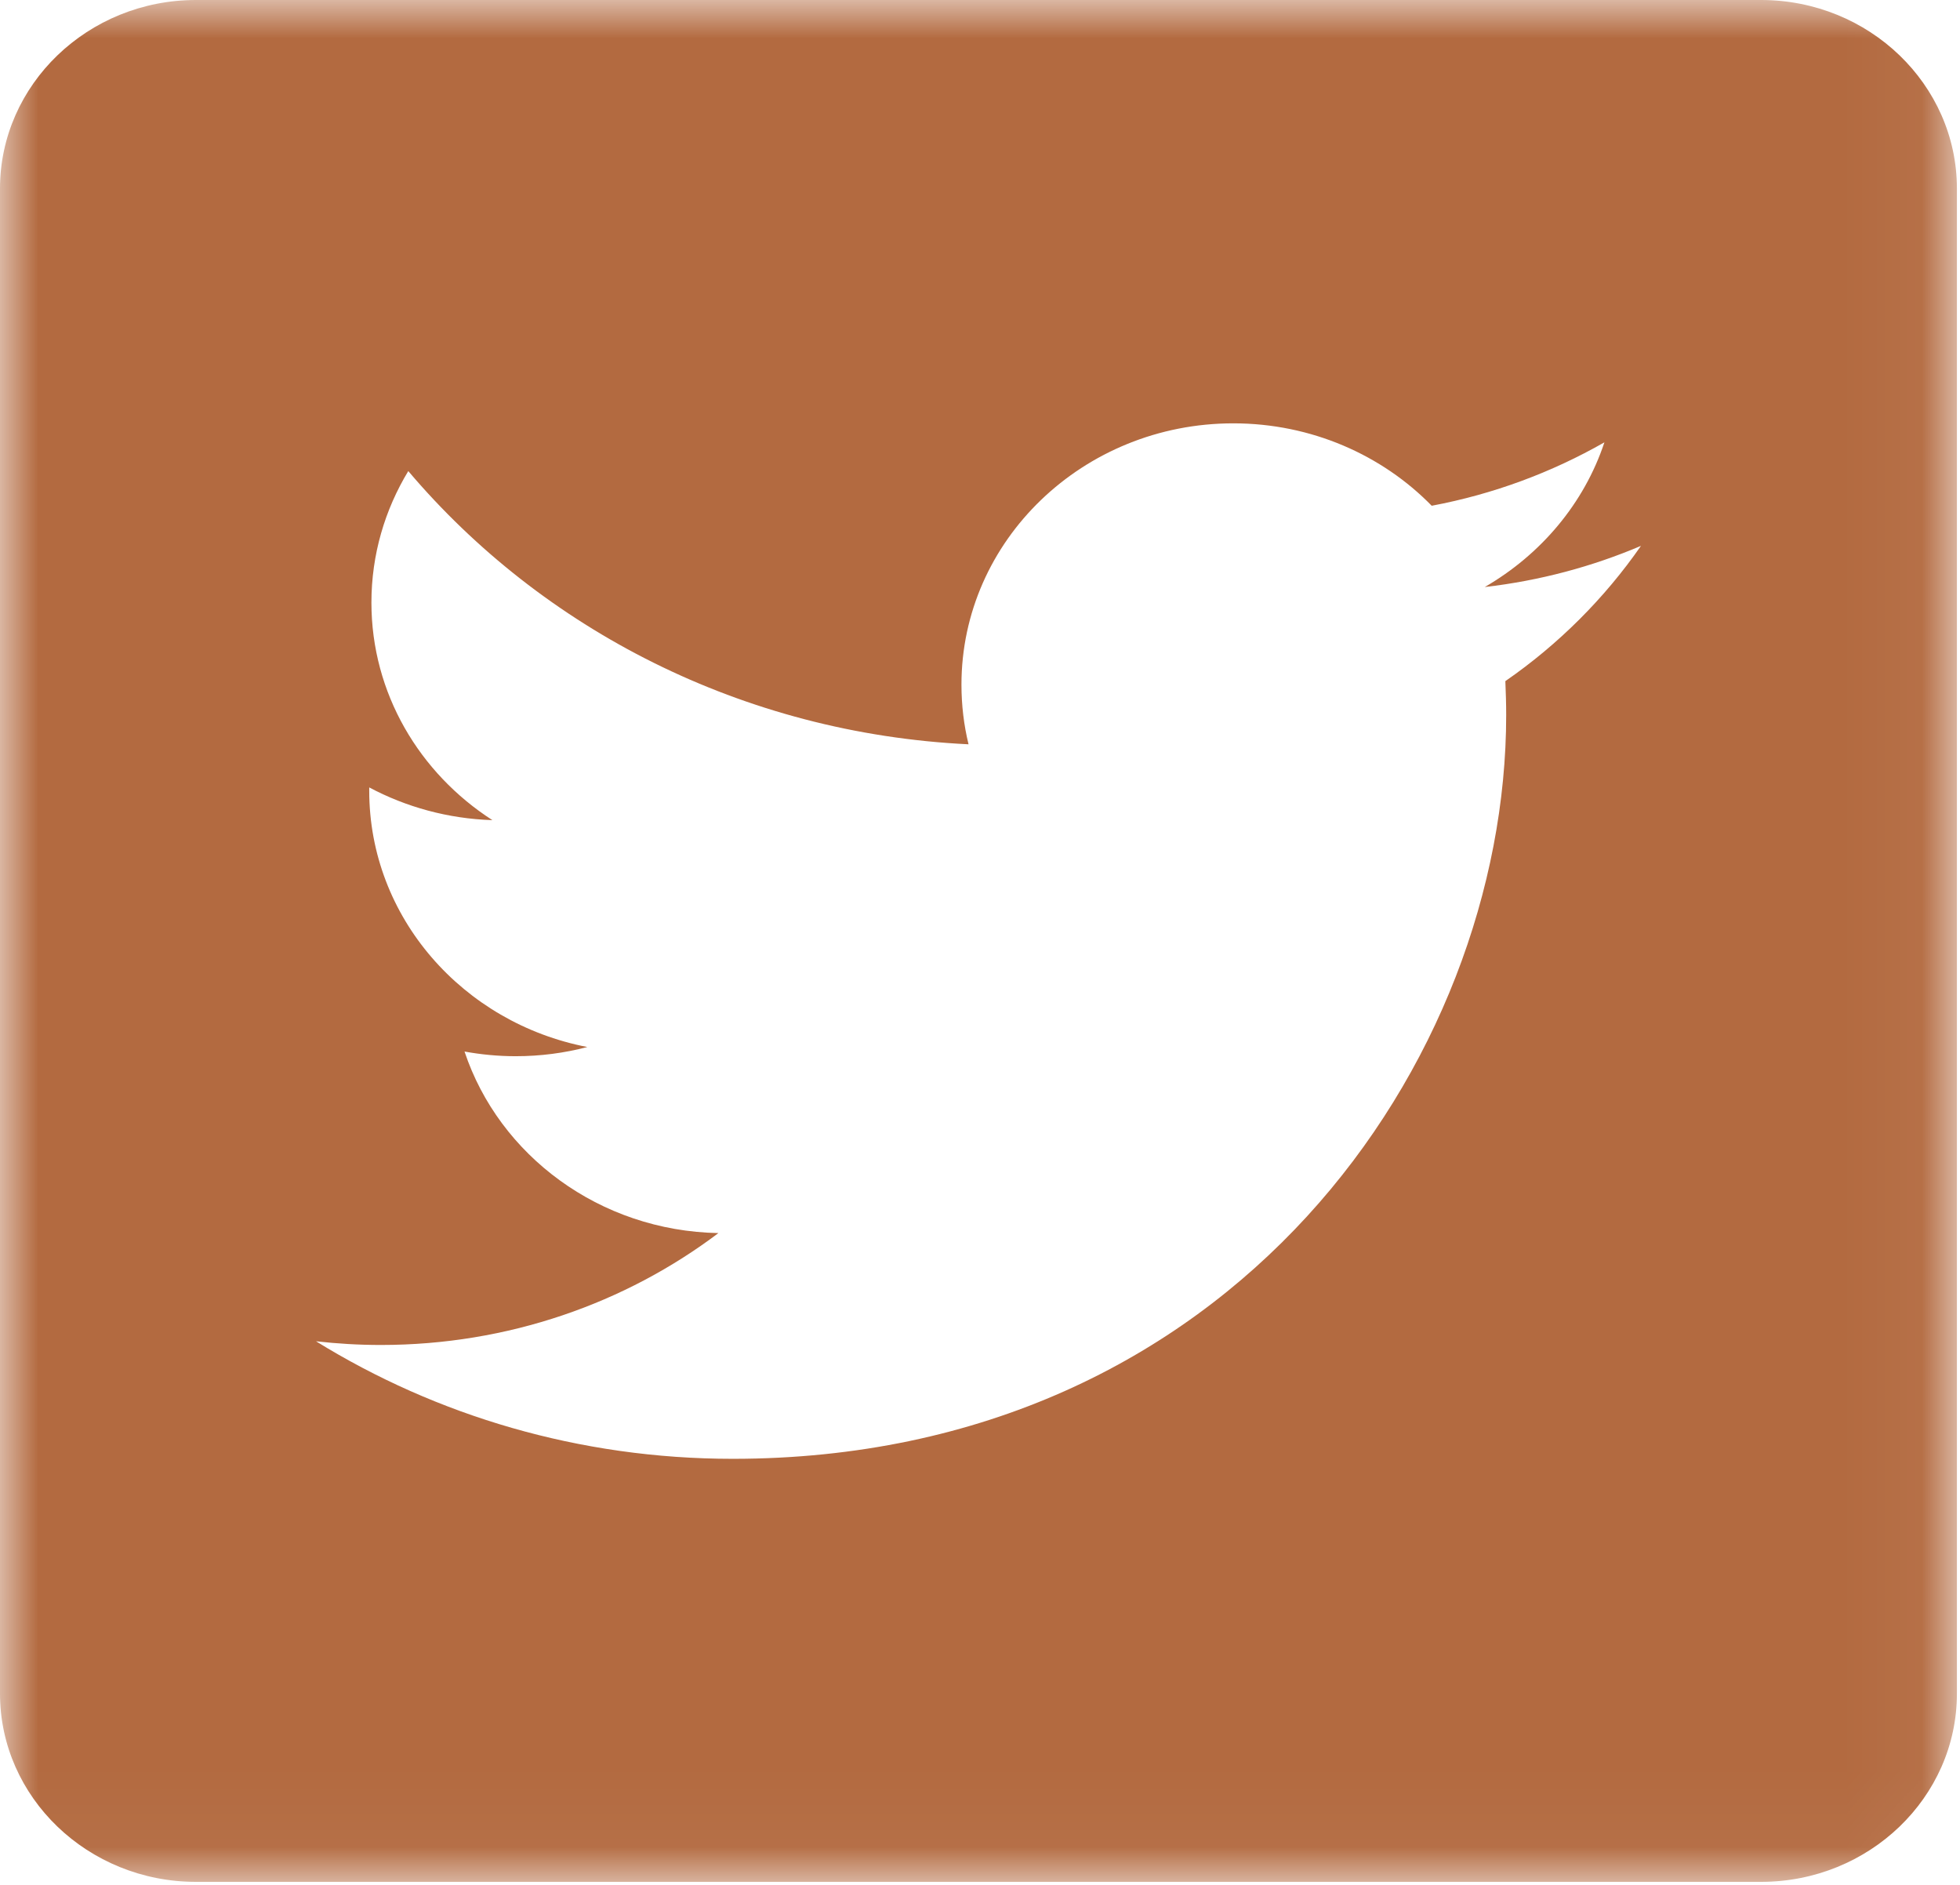 <svg width="26px" height="25px" viewBox="0 0 26 25" version="1.1" xmlns="http://www.w3.org/2000/svg" xmlns:xlink="http://www.w3.org/1999/xlink">
    <!-- Generator: Sketch 46.2 (44496) - http://www.bohemiancoding.com/sketch -->
    <title>Twitter green</title>
    <desc>Created with Sketch.</desc>
    <defs>
        <polygon id="path-1" points="8.7951633e-20 24.96 8.7951633e-20 0 25.958 0 25.958 24.96"></polygon>
    </defs>
    <g id="Page-1" stroke="none" stroke-width="1" fill="none" fill-rule="evenodd">
        <g id="6.2.-EVENT-PROFILE-PAGE" transform="translate(-375, -659)">
            <g id="Group-3" transform="translate(375, 659)">
                <g id="Twitter-green">
                    <g id="Twitter">
                        <g>
                            <mask id="mask-2" fill="white">
                                <use xlink:href="#path-1"></use>
                            </mask>
                            <g id="Clip-2"></g>
                            <path d="M19.969,9.034 C19.975,9.184 19.98,9.332 19.98,9.483 C19.98,14.065 16.352,19.349 9.72,19.349 C7.684,19.349 5.787,18.775 4.192,17.79 C4.475,17.822 4.76,17.839 5.052,17.839 C6.741,17.839 8.297,17.285 9.53,16.355 C7.953,16.326 6.621,15.324 6.162,13.947 C6.383,13.987 6.608,14.009 6.84,14.009 C7.169,14.009 7.487,13.967 7.791,13.887 C6.141,13.569 4.898,12.167 4.898,10.488 L4.898,10.444 C5.385,10.703 5.941,10.859 6.532,10.878 C5.565,10.256 4.927,9.195 4.927,7.992 C4.927,7.355 5.106,6.76 5.416,6.248 C7.194,8.346 9.851,9.727 12.848,9.872 C12.786,9.618 12.754,9.352 12.754,9.081 C12.754,7.167 14.37,5.615 16.36,5.615 C17.397,5.615 18.335,6.036 18.992,6.708 C19.813,6.554 20.585,6.265 21.283,5.867 C21.014,6.677 20.441,7.355 19.696,7.786 C20.426,7.702 21.121,7.515 21.768,7.24 C21.286,7.934 20.675,8.546 19.969,9.034 M23.361,0 L2.599,0 C1.167,0 0,1.122 0,2.501 L0,22.463 C0,23.84 1.167,24.96 2.599,24.96 L23.361,24.96 C24.794,24.96 25.959,23.84 25.959,22.463 L25.959,2.501 C25.959,1.122 24.794,0 23.361,0" id="Fill-1" fill="#B36A40" mask="url(#mask-2)"></path>
                        </g>
                    </g>
                </g>
            </g>
        </g>
    </g>
</svg>
